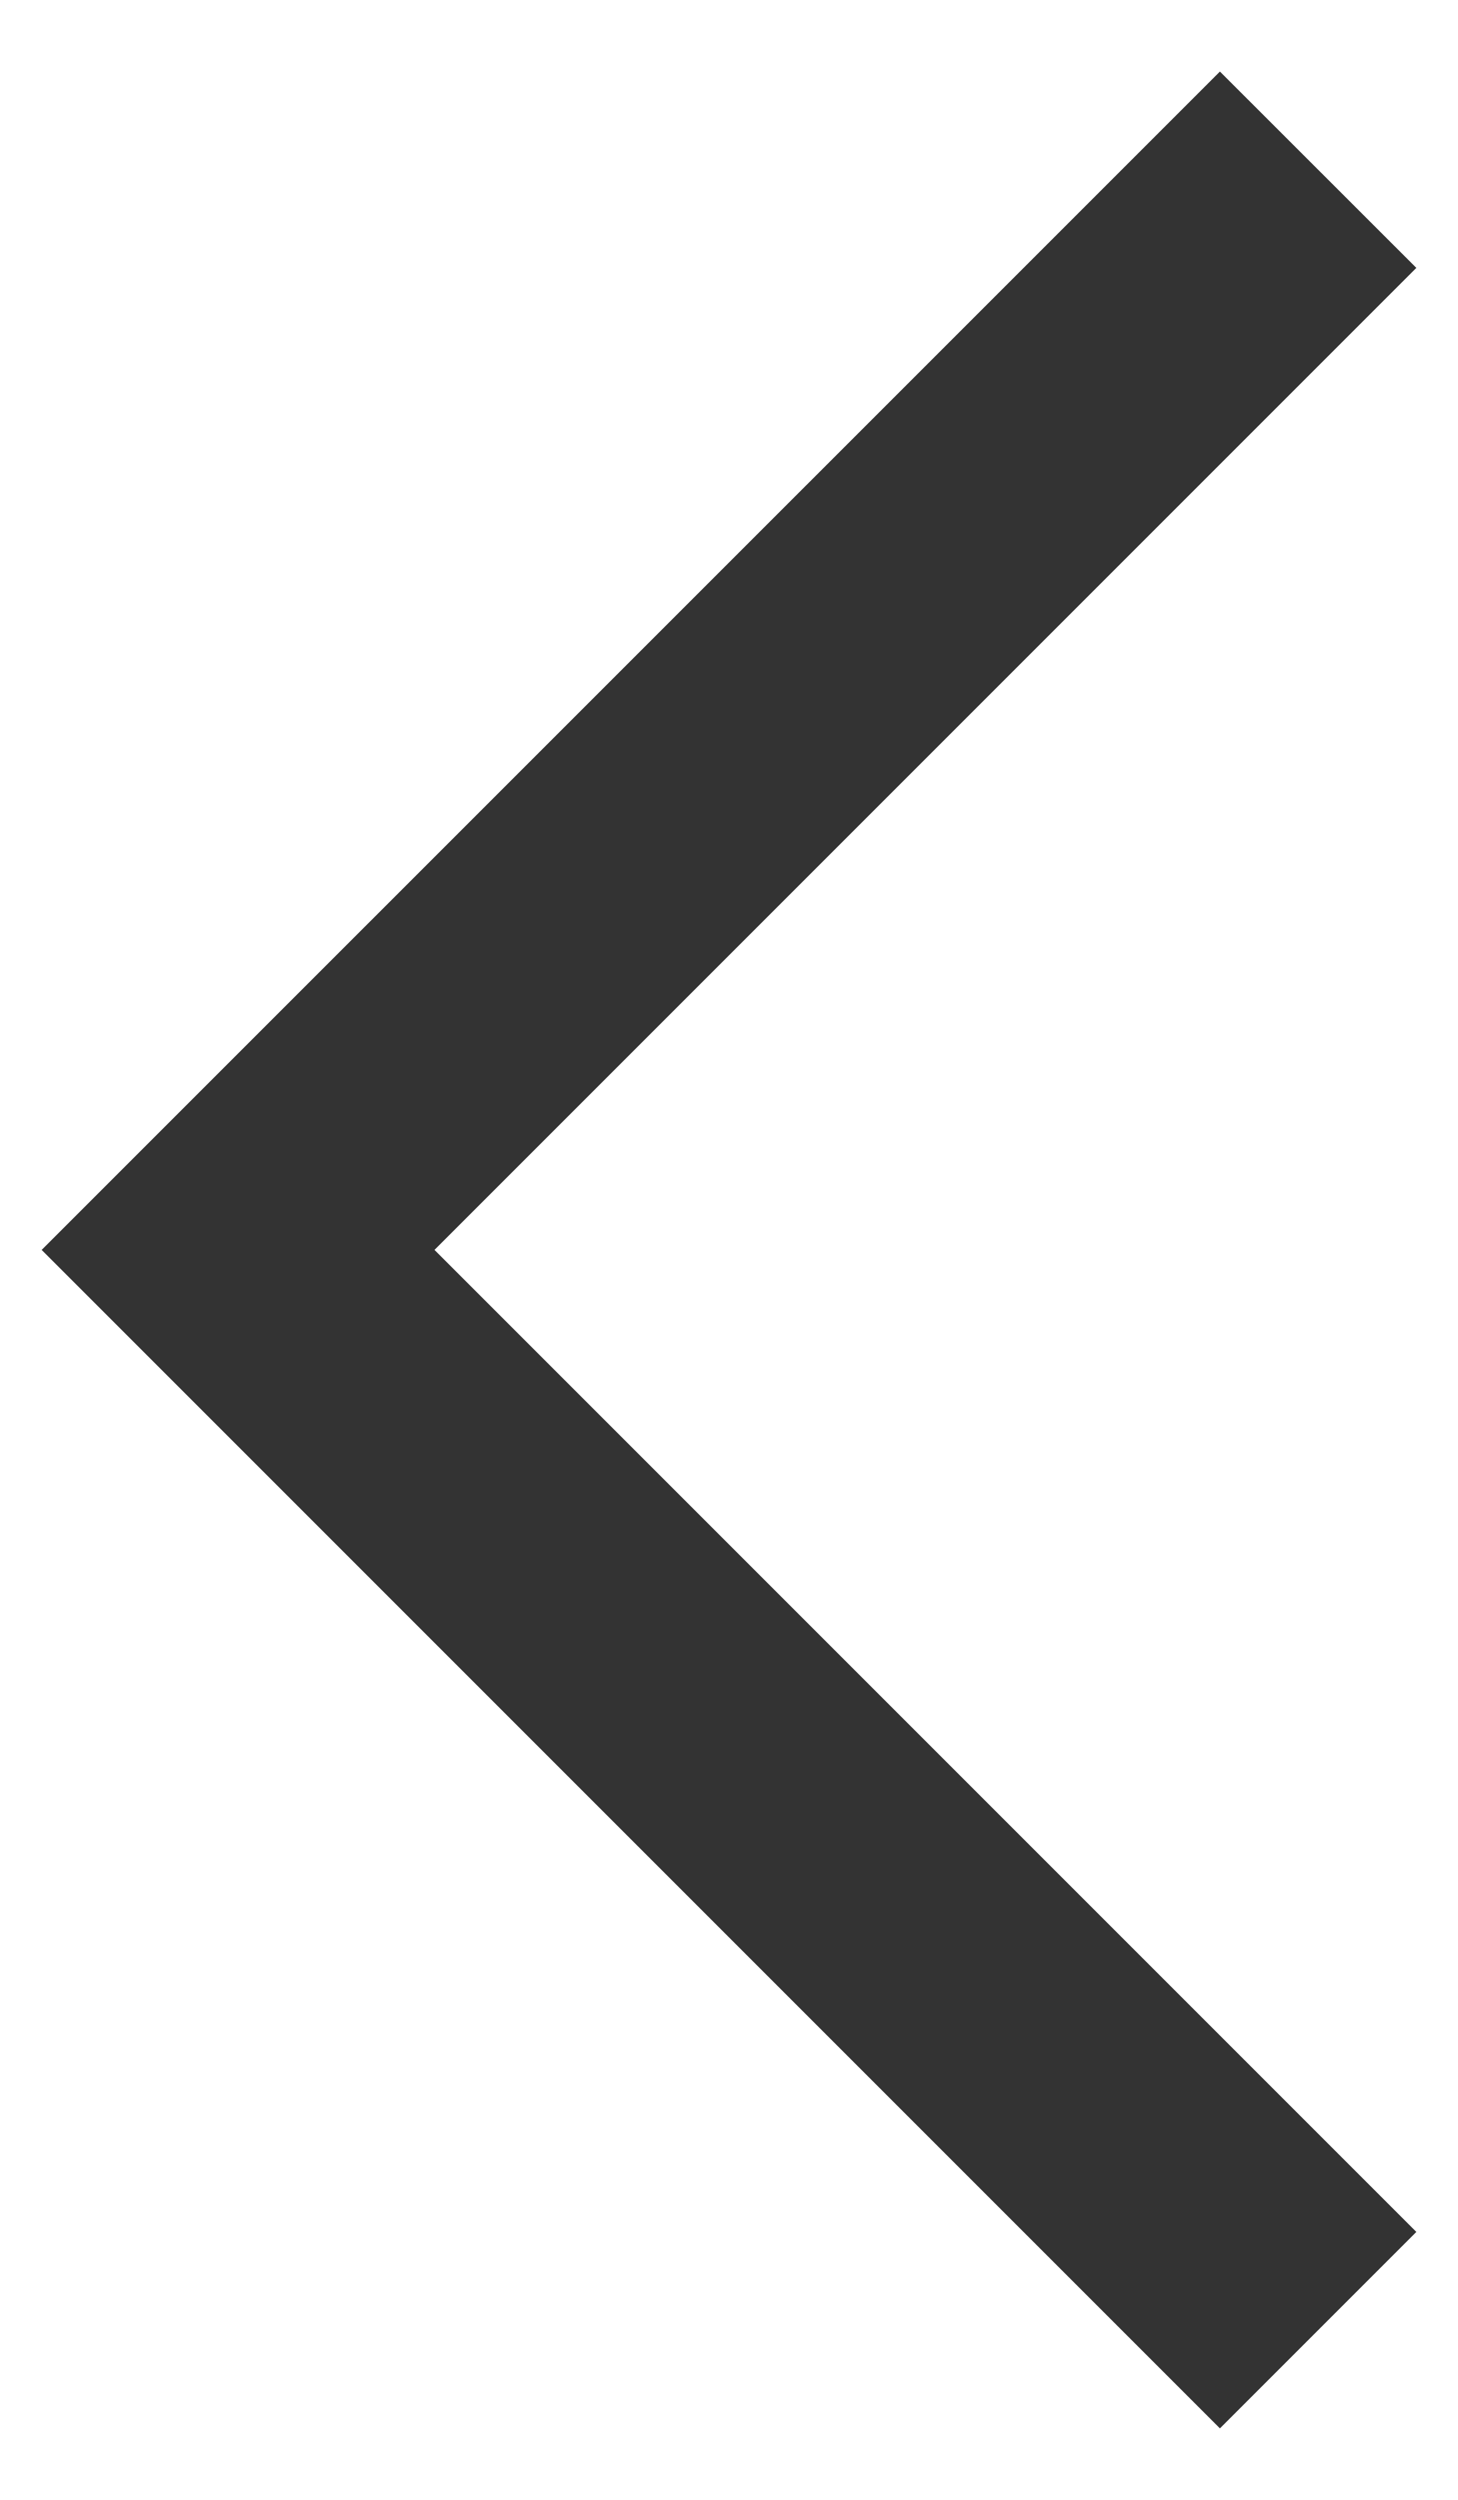 <svg width="14" height="24" viewBox="0 0 14 24" fill="none" xmlns="http://www.w3.org/2000/svg">
<path d="M13.6 2.572L11.714 0.687L0.4 12L11.714 23.314L13.6 21.428L4.172 12L13.6 2.572Z" fill="#333333"/>
</svg>
